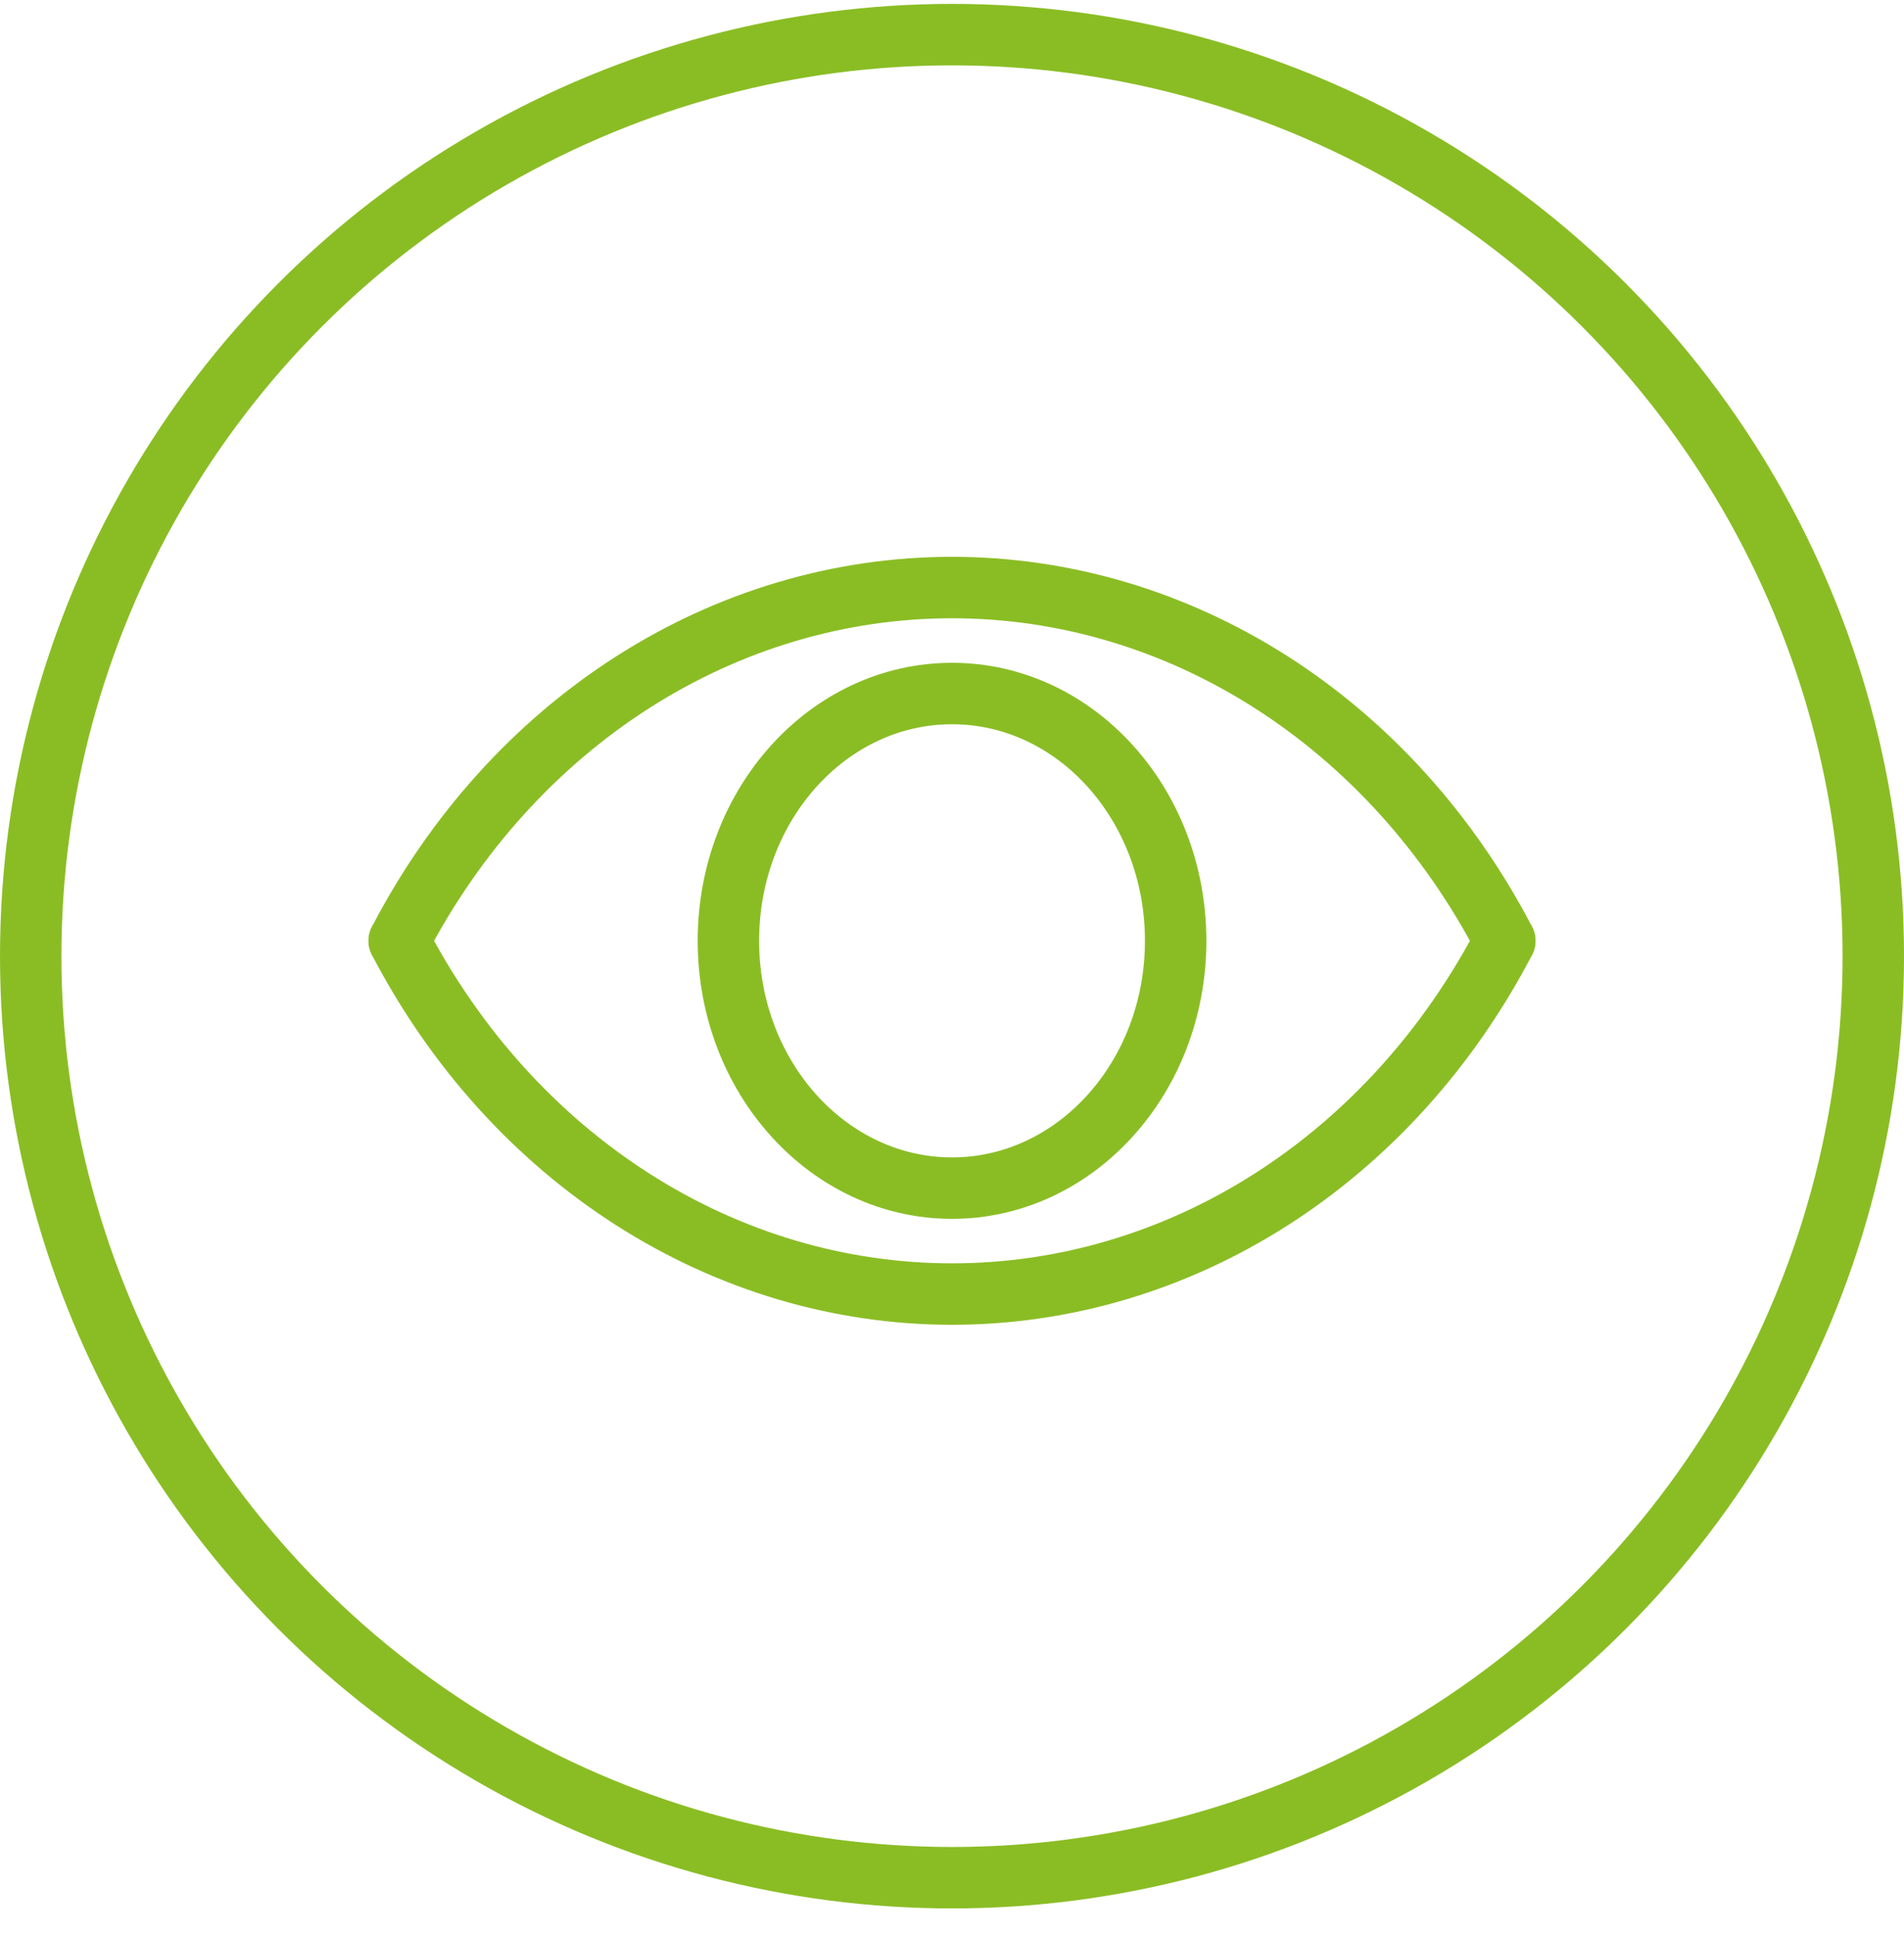 <svg width="62" height="63" viewBox="0 0 62 63" fill="none" xmlns="http://www.w3.org/2000/svg">
<circle cx="31" cy="31.127" r="30" transform="rotate(-180 31 31.127)" stroke="#8ABD24" stroke-width="2"/>
<path d="M49 30.628C47.178 27.132 44.555 24.228 41.395 22.209C38.235 20.19 34.65 19.127 31 19.127C27.35 19.127 23.765 20.19 20.605 22.209C17.445 24.228 14.822 27.132 13 30.628" stroke="#8ABD24" stroke-width="2" stroke-linecap="round" stroke-linejoin="round"/>
<path d="M31.001 38.678C35.023 38.678 38.283 35.073 38.283 30.628C38.283 26.182 35.023 22.577 31.001 22.577C26.979 22.577 23.719 26.182 23.719 30.628C23.719 35.073 26.979 38.678 31.001 38.678Z" stroke="#8ABD24" stroke-width="2" stroke-linecap="round" stroke-linejoin="round"/>
<path d="M13 30.627C14.822 34.123 17.445 37.027 20.605 39.046C23.765 41.065 27.35 42.127 31 42.127C34.65 42.127 38.235 41.065 41.395 39.046C44.555 37.027 47.178 34.123 49 30.627" stroke="#8ABD24" stroke-width="2" stroke-linecap="round" stroke-linejoin="round"/>
</svg>
